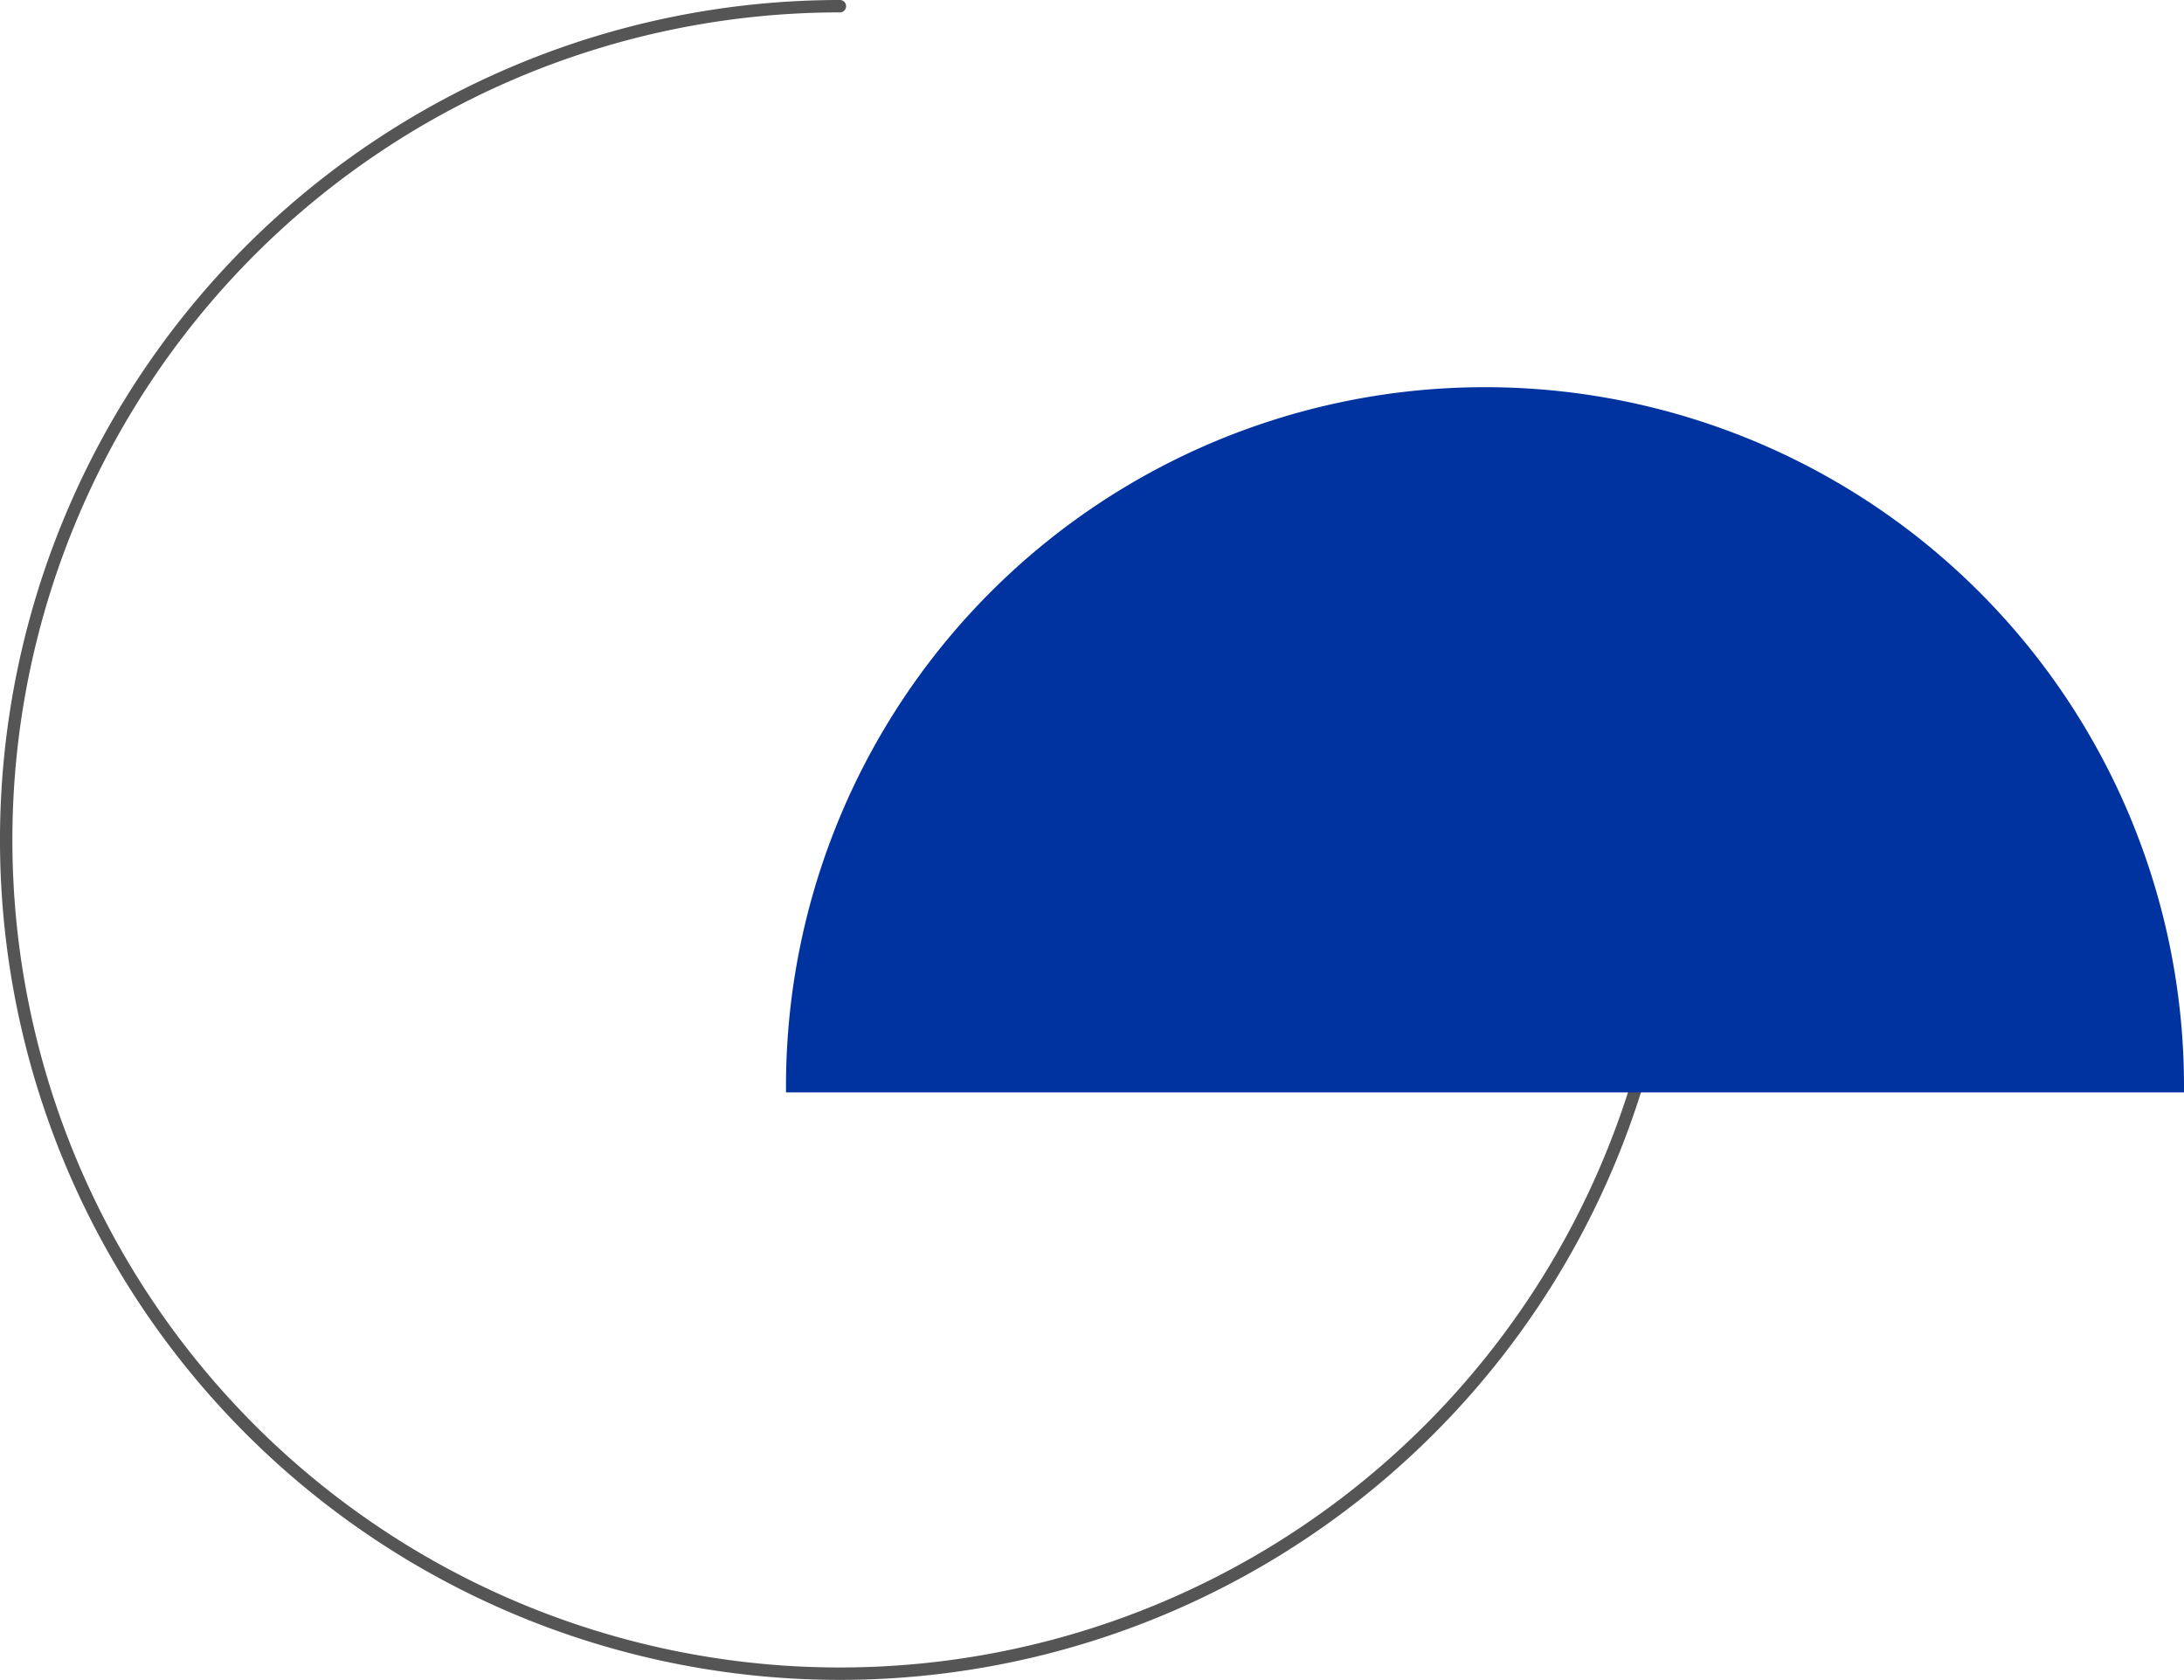 <svg xmlns="http://www.w3.org/2000/svg" xmlns:xlink="http://www.w3.org/1999/xlink" width="176.141" height="135.477" viewBox="0 0 176.141 135.477"><defs><clipPath id="a"><rect width="176.141" height="135.477" fill="none"/></clipPath></defs><g clip-path="url(#a)"><path d="M134.977,67.739A67.239,67.239,0,1,1,67.739.5" fill="none" stroke="#555" stroke-linecap="round" stroke-linejoin="round" stroke-width="1"/><path d="M176.141,87.6v.5H63.391v-.5a56.375,56.375,0,1,1,112.75,0" fill="#0133a0"/></g></svg>